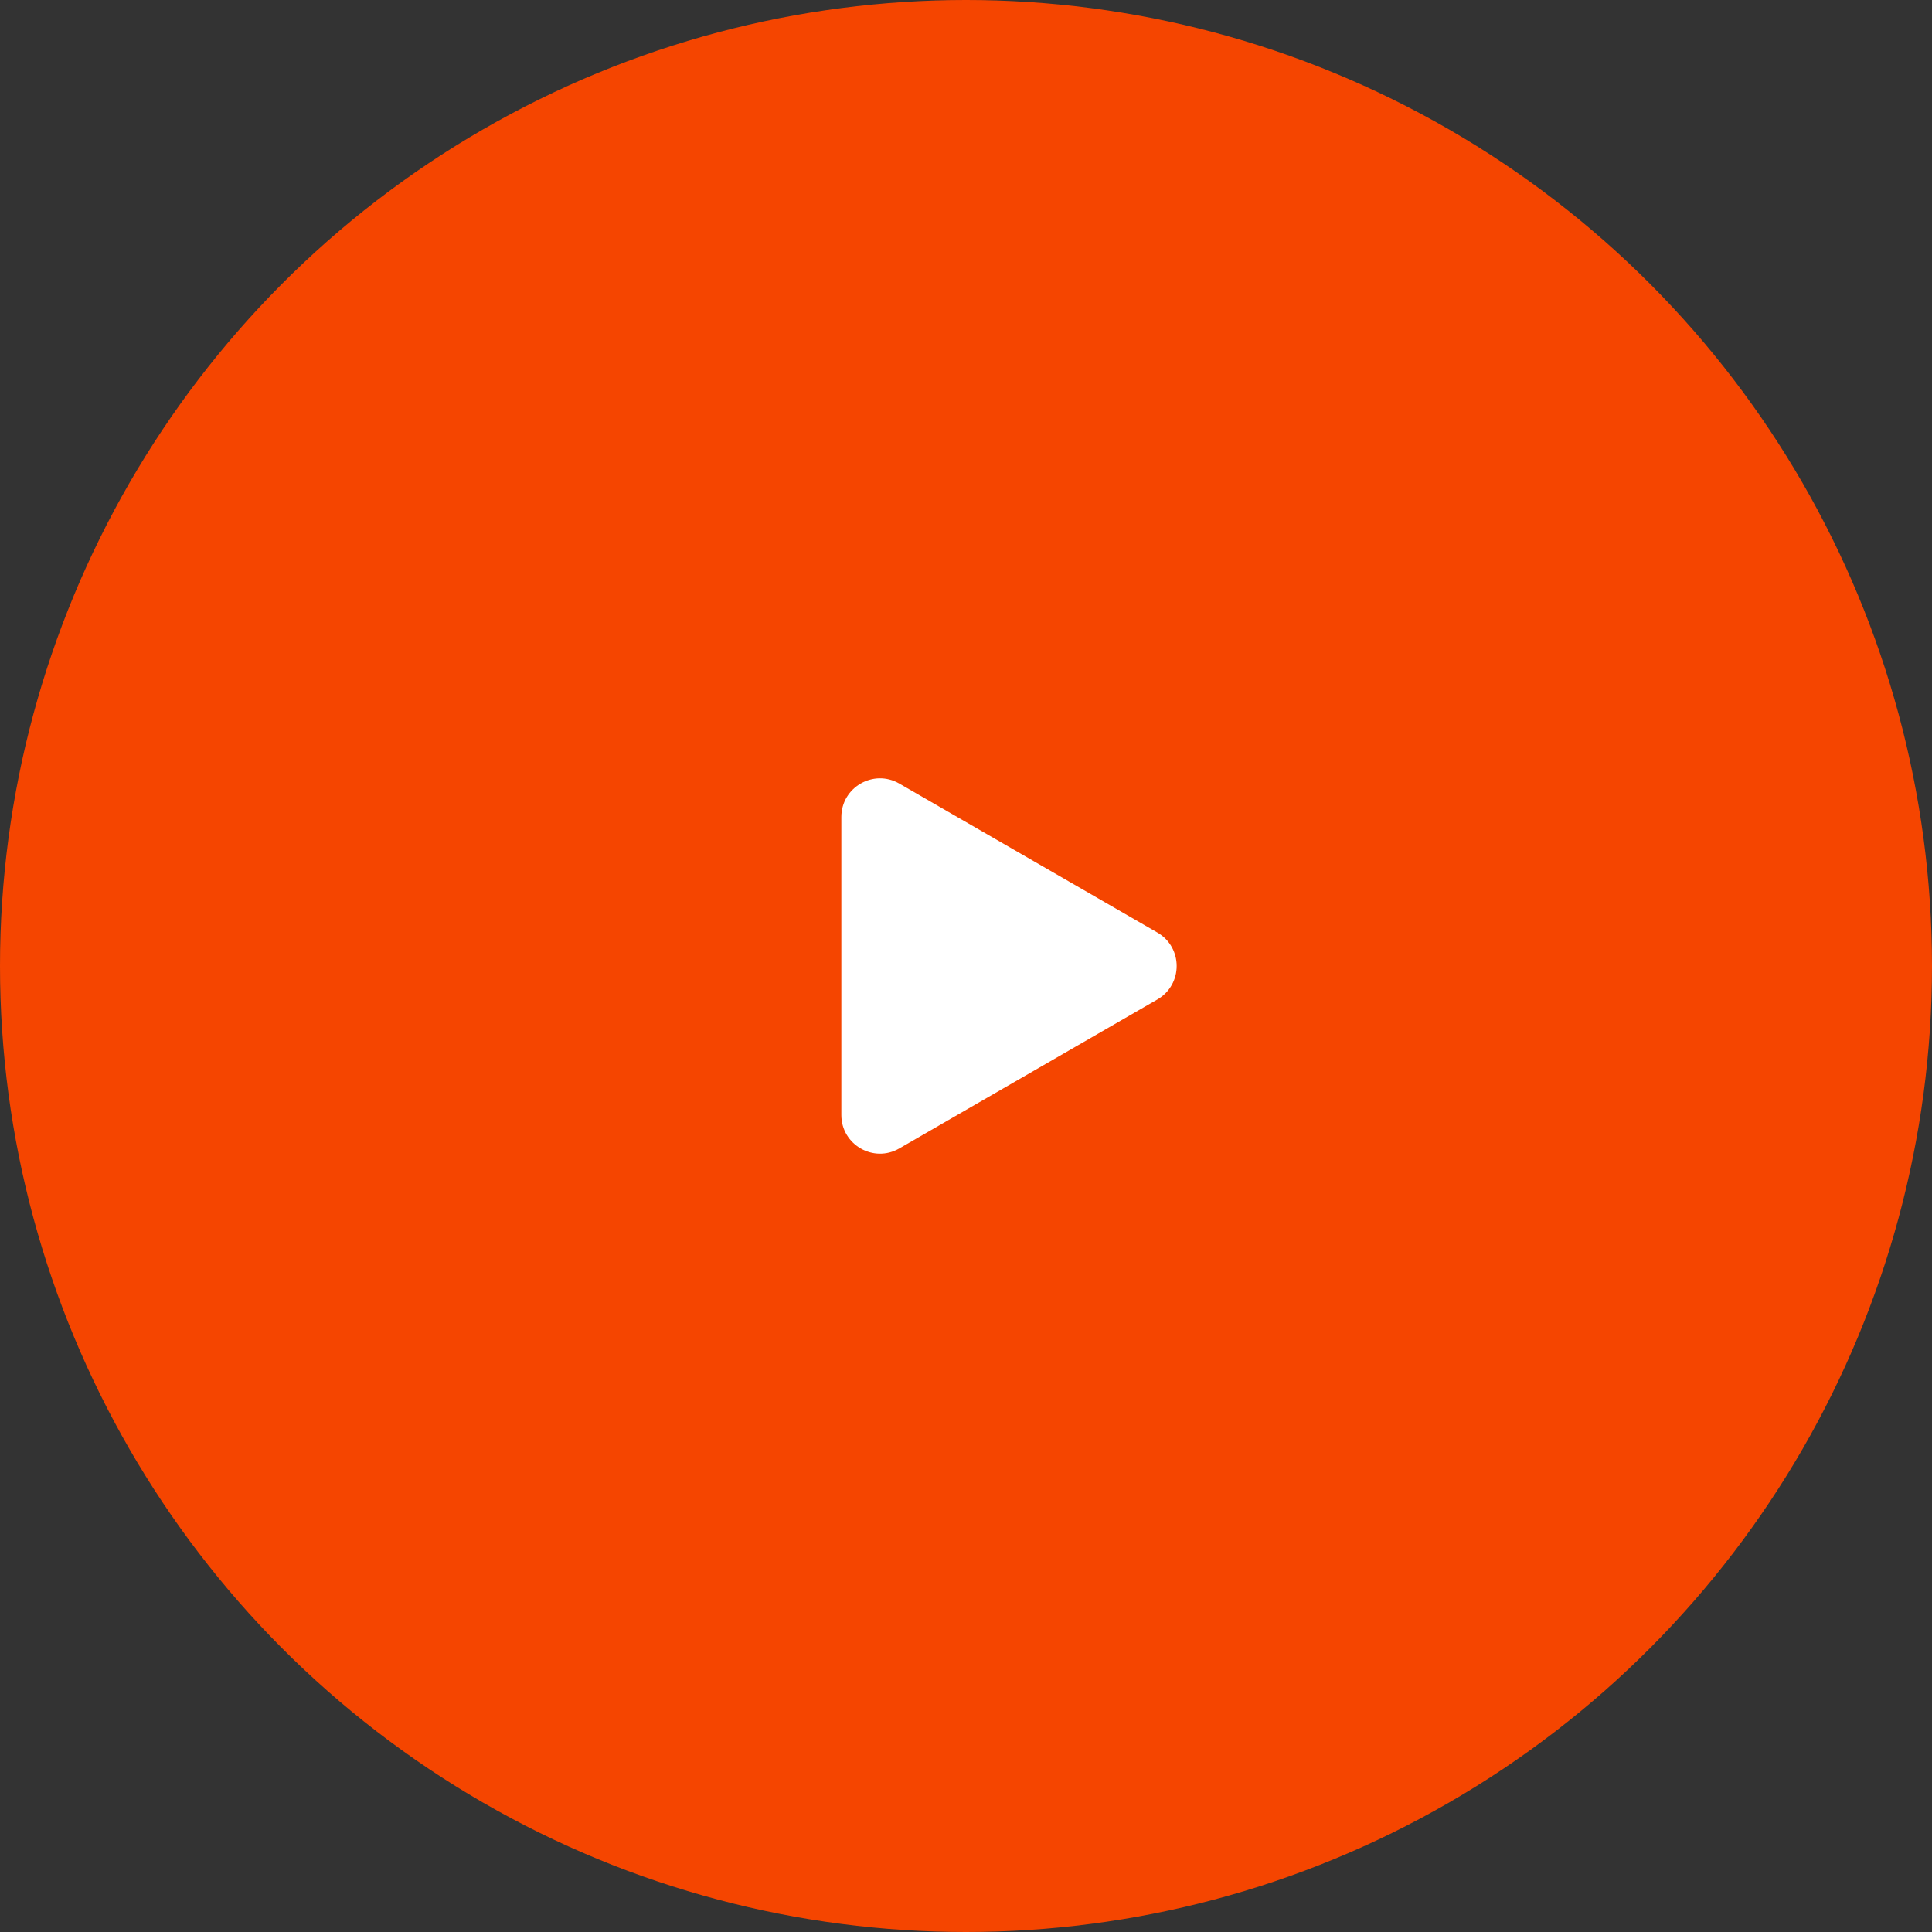 <svg width="150" height="150" viewBox="0 0 150 150" fill="none" xmlns="http://www.w3.org/2000/svg">
<rect x="0" y="0" width="150" height="150" fill="#333333" stroke="none"/>
<circle cx="75" cy="75" r="75" fill="#F54500"/>
<path d="M89.856 72.402C91.856 73.557 91.856 76.443 89.856 77.598L69.822 89.164C67.822 90.319 65.322 88.876 65.322 86.566L65.322 63.434C65.322 61.124 67.822 59.681 69.822 60.836L89.856 72.402Z" fill="white"/>
</svg>
